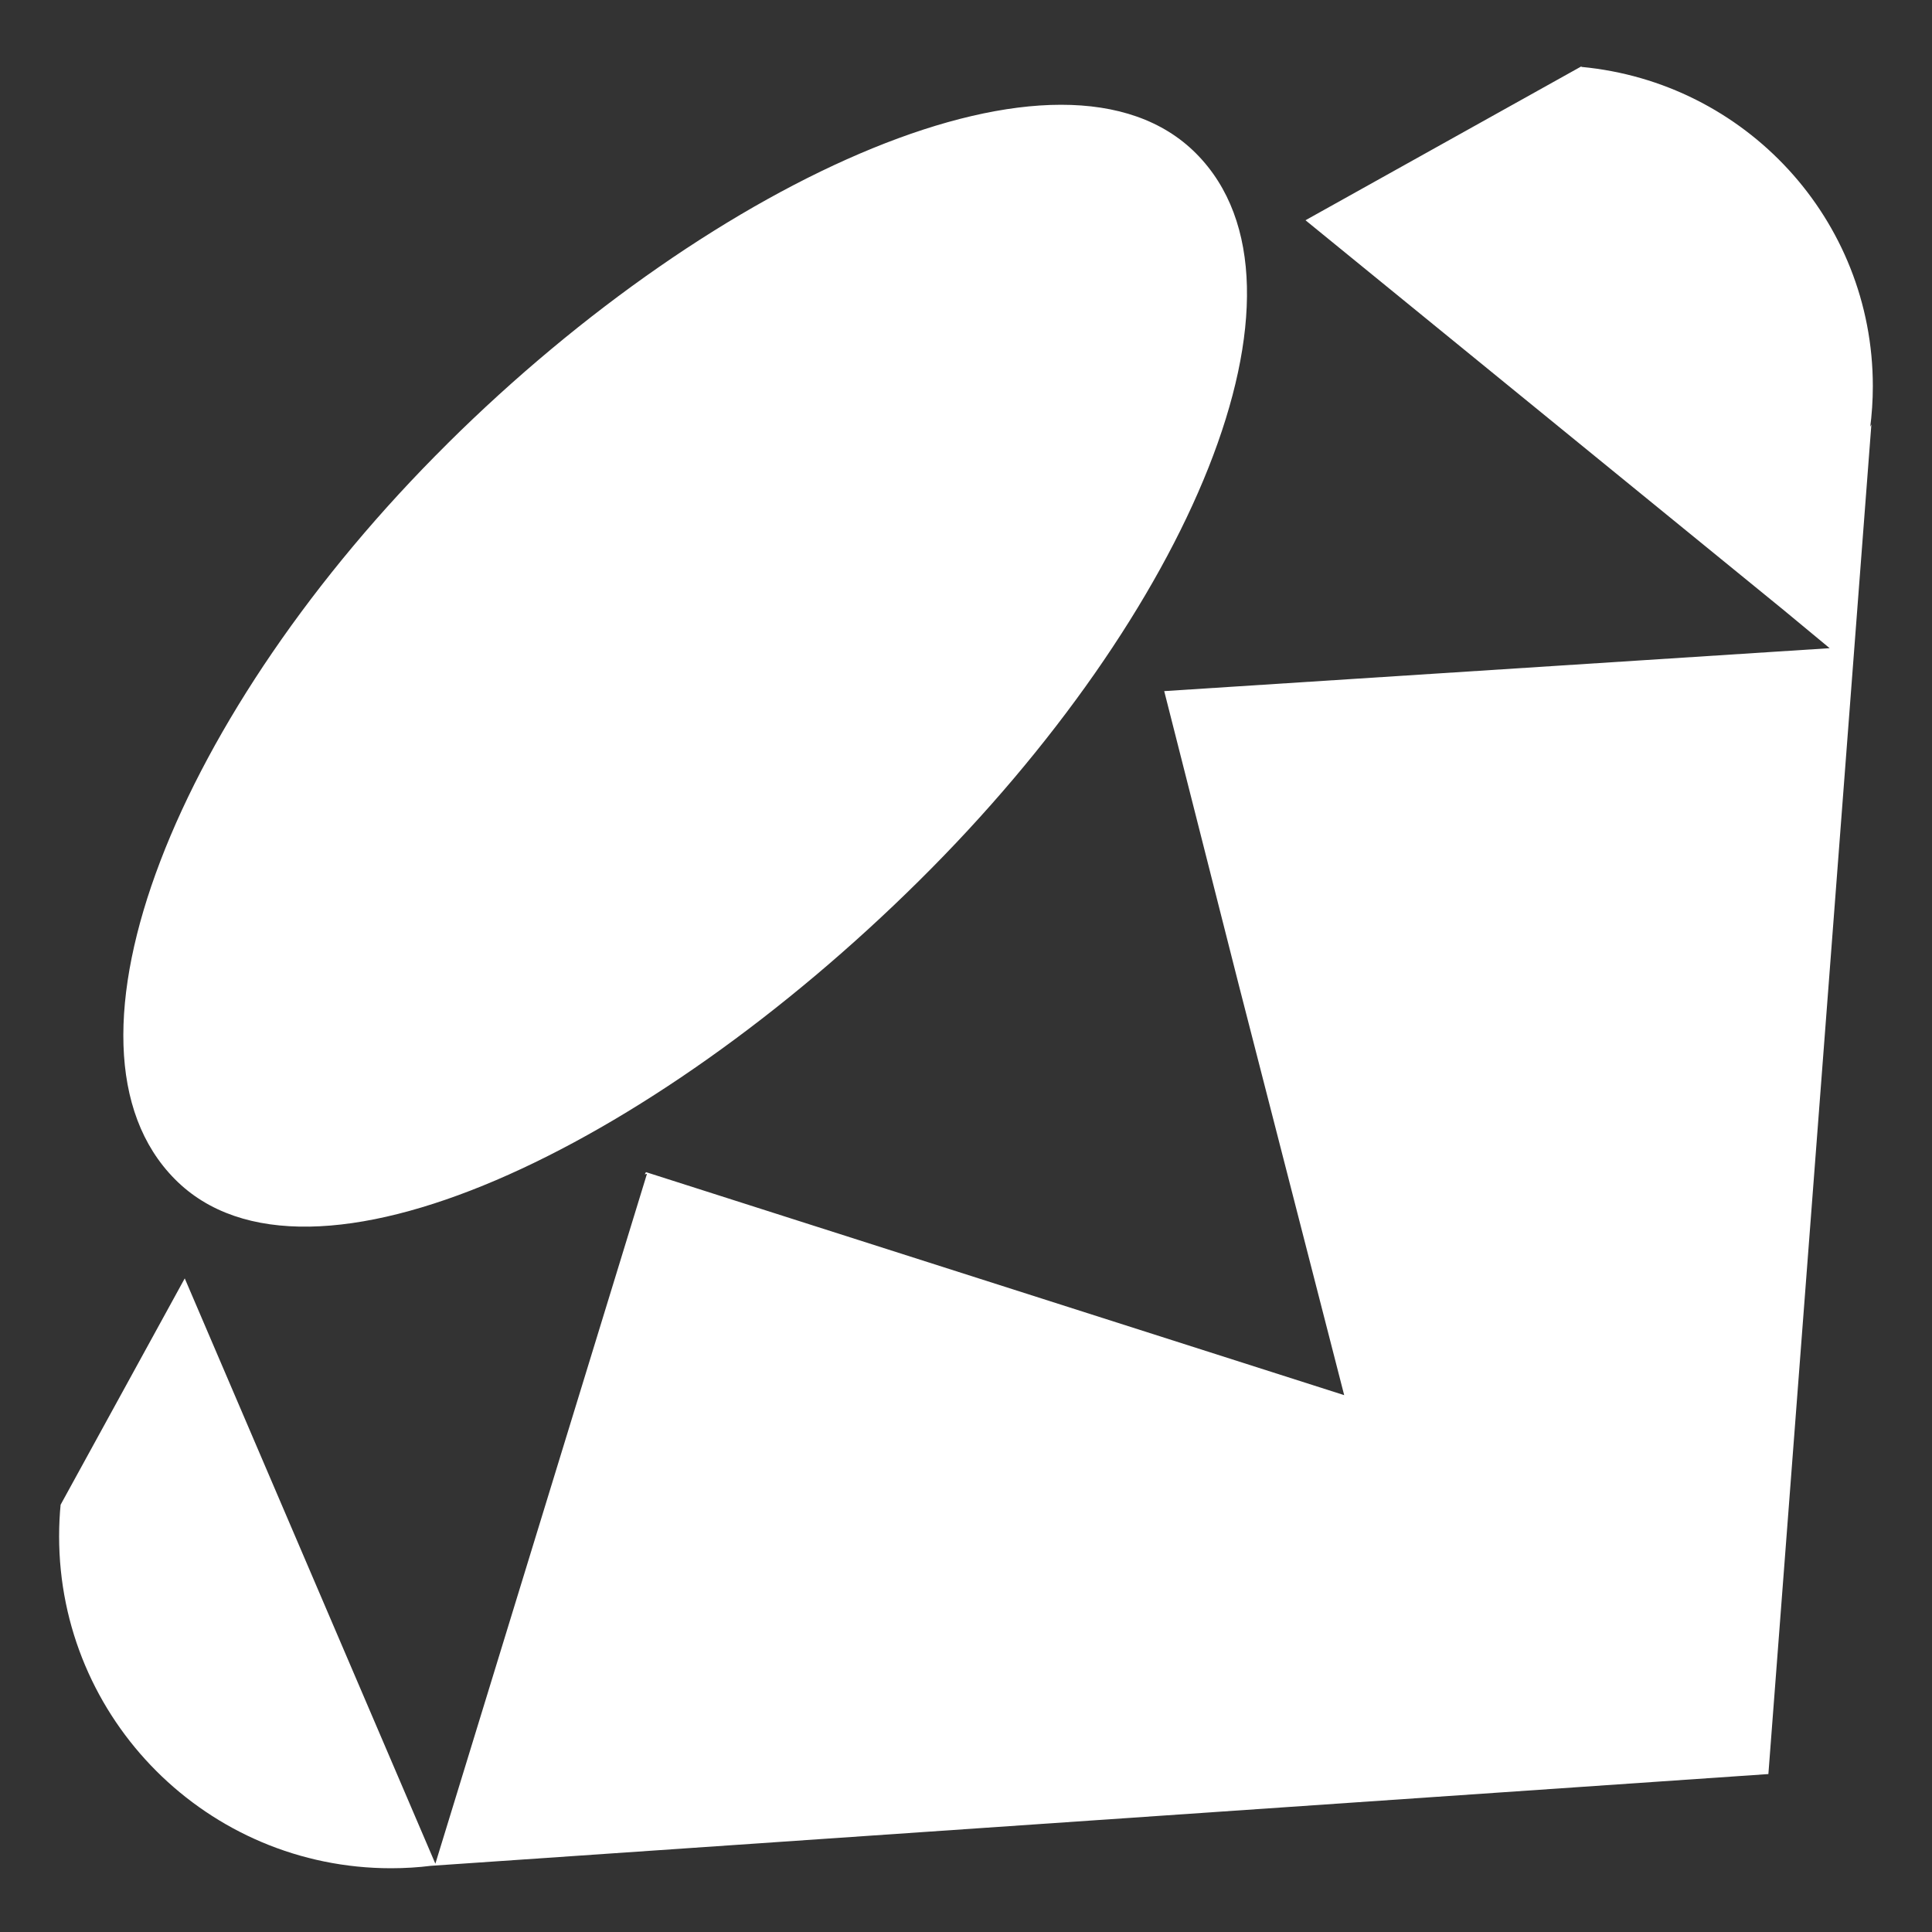 <svg fill="#ffffff" viewBox="0 0 32 32" version="1.1" xmlns="http://www.w3.org/2000/svg"><rect x="0" y="0" width="32" height="32" fill="#333333" stroke="none"/><g id="SVGRepo_bgCarrier" stroke-width="0"></g><g id="SVGRepo_tracerCarrier" stroke-linecap="round" stroke-linejoin="round"></g><g id="SVGRepo_iconCarrier"> <title>ruby</title> <path d="M7.415 7.344c4.45-4.415 10.193-7.024 12.399-4.799 2.202 2.221-0.131 7.629-4.59 12.042-4.453 4.414-10.126 7.165-12.326 4.945-2.207-2.221 0.056-7.769 4.514-12.184zM1.004 24.859v0zM26.192 1.108c2.718 0.255 4.828 2.525 4.828 5.288 0 0.237-0.016 0.471-0.046 0.7l0.003-0.027 0.019-0.039-1.706 22.354-22.155 1.52c-0.197 0.025-0.426 0.040-0.658 0.040-3.036 0-5.498-2.461-5.498-5.498 0-0.184 0.009-0.367 0.027-0.546l-0.002 0.023 2.056-3.749 4.151 9.695 3.505-11.427-0.037 0.009 0.020-0.037 11.565 3.694-1.744-6.787-1.237-4.874 11.022-0.711-0.769-0.637-7.913-6.451 4.572-2.55z"></path> </g></svg>
